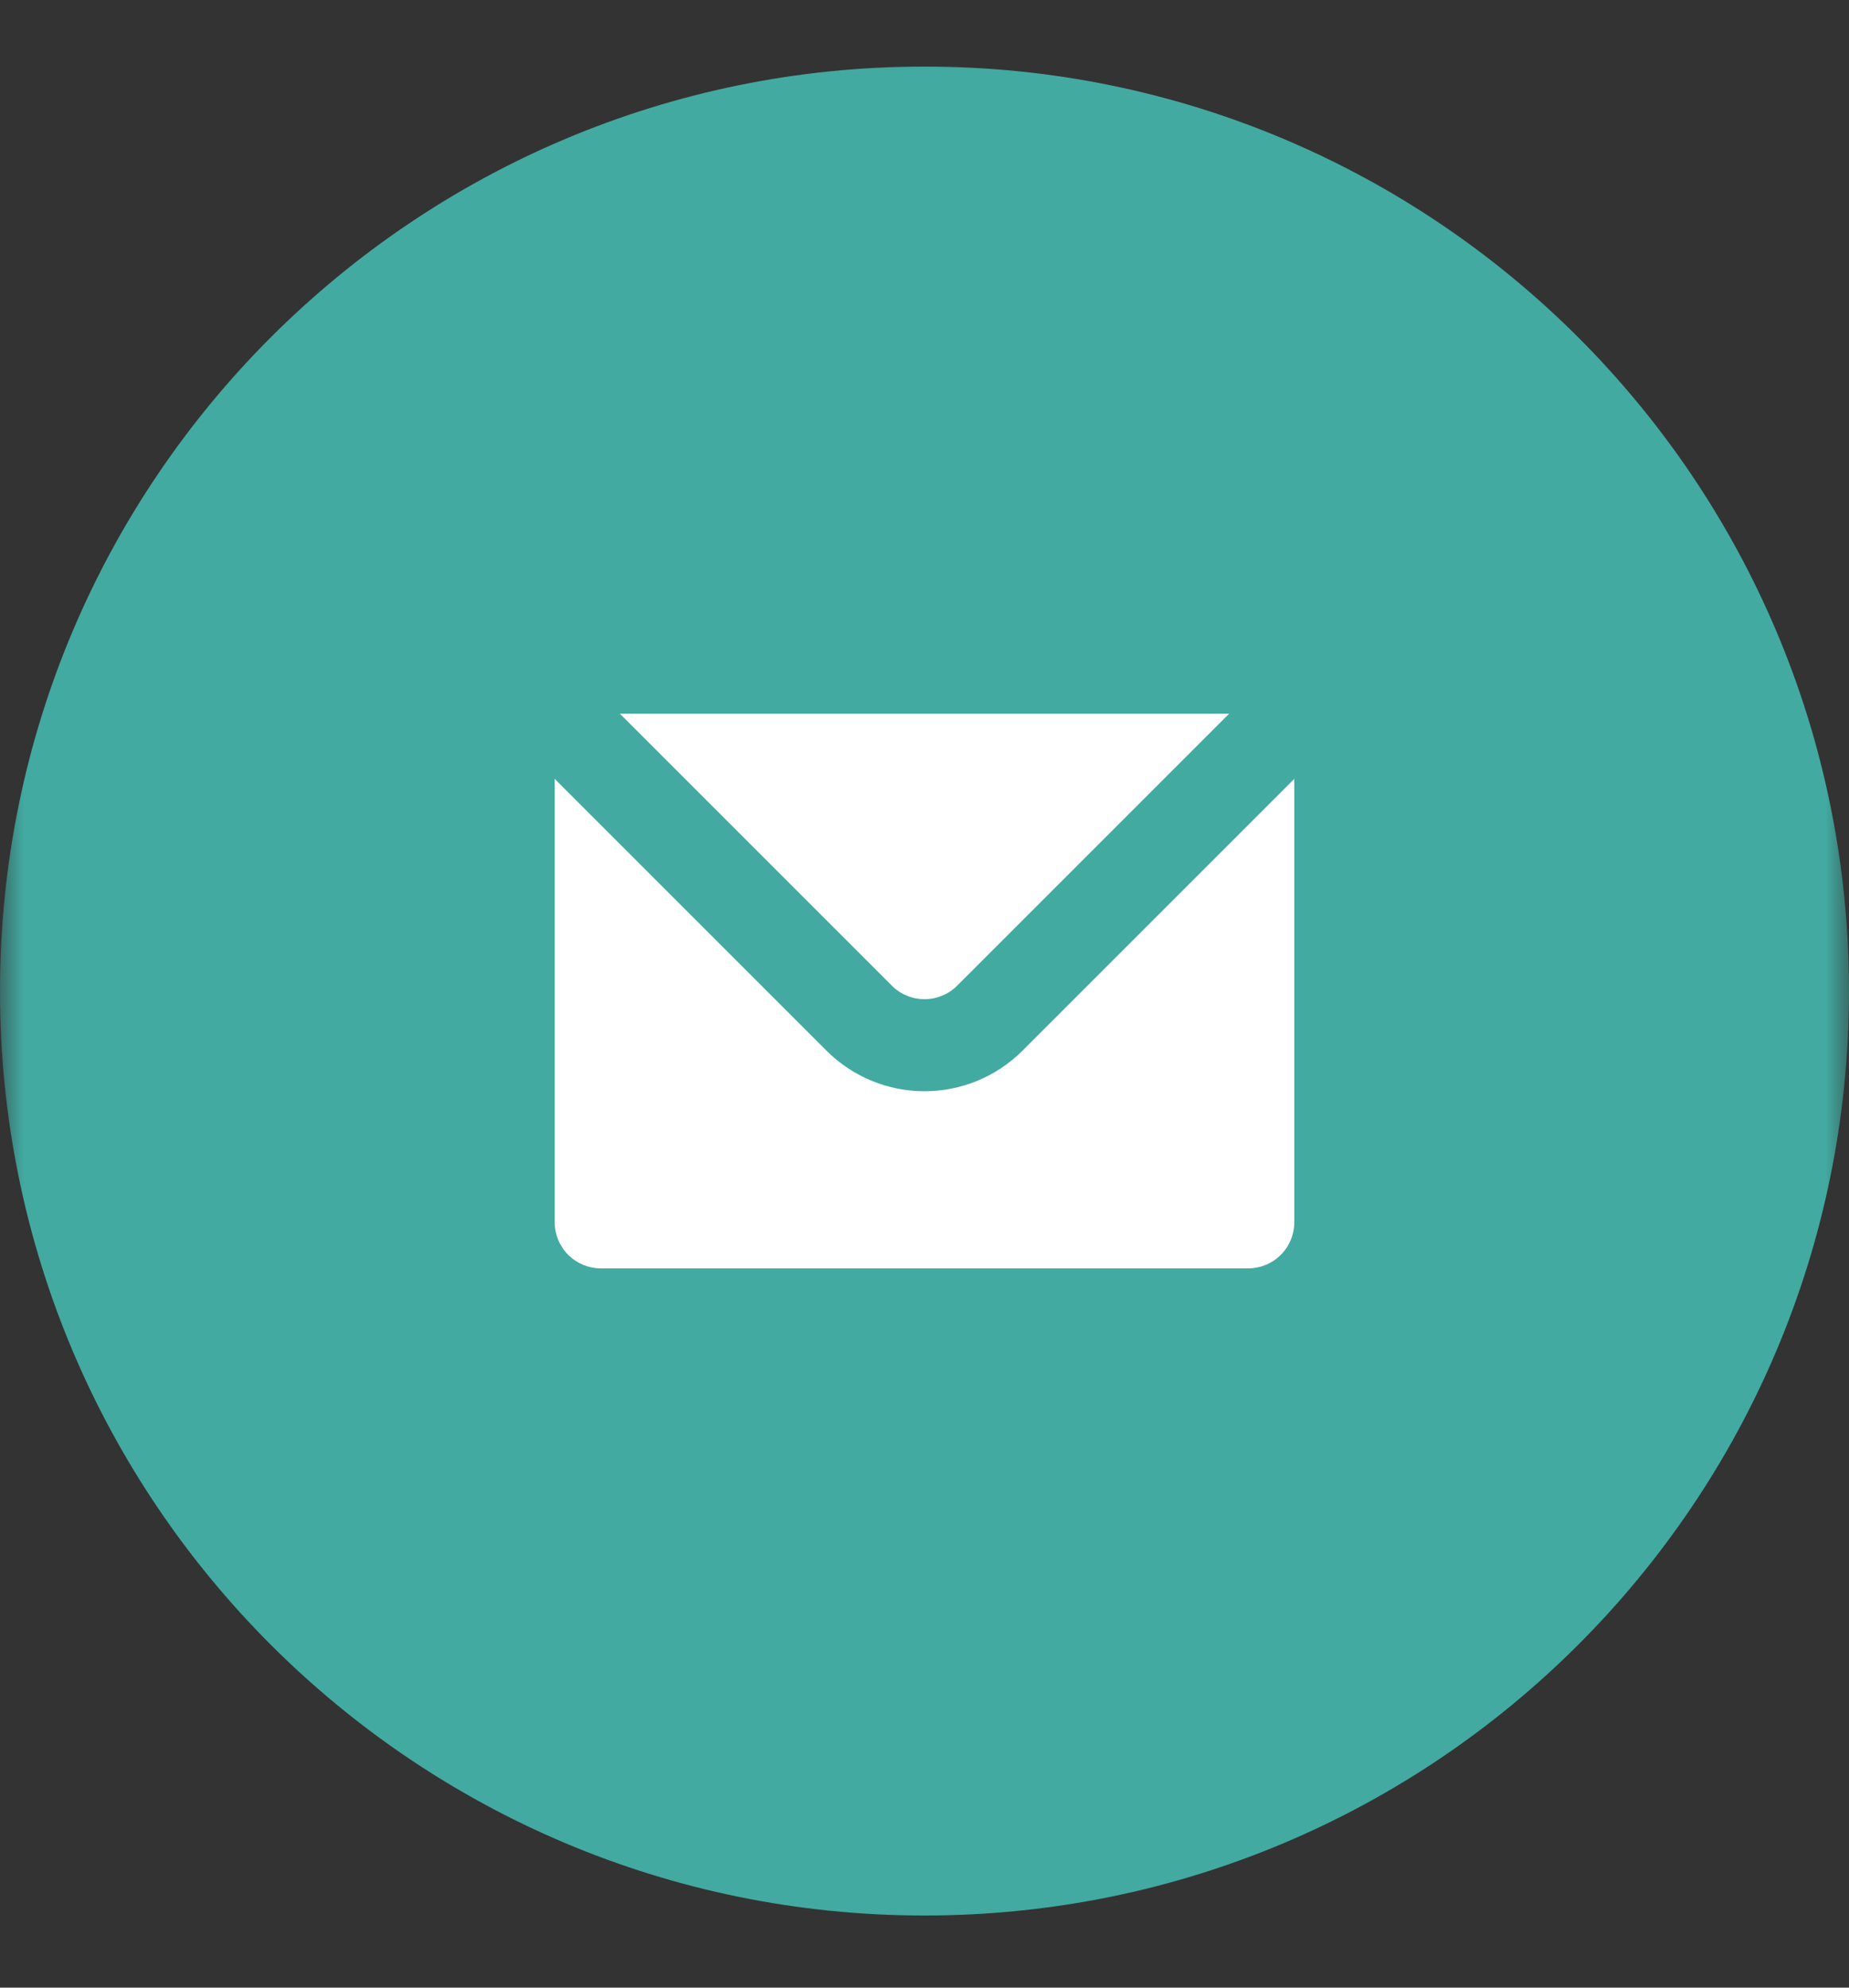 <svg width="40" height="43" viewBox="0 0 40 43" fill="none" xmlns="http://www.w3.org/2000/svg">
<rect x="0" y="0" width="40" height="43" fill="#333333" stroke="none"/>
<mask id="mask0_744_19" style="mask-type:luminance" maskUnits="userSpaceOnUse" x="0" y="1" width="40" height="41">
<path d="M40 1H0V42H40V1Z" fill="white"/>
</mask>
<g mask="url(#mask0_744_19)">
<path d="M20 41.44C31.046 41.44 40 32.486 40 21.44C40 10.395 31.046 1.44 20 1.44C8.954 1.44 0 10.395 0 21.44C0 32.486 8.954 41.44 20 41.44Z" fill="#42AAA1"/>
<path d="M26.59 15.44L20.71 21.32C20.617 21.414 20.506 21.489 20.385 21.539C20.263 21.59 20.132 21.616 20 21.616C19.868 21.616 19.737 21.59 19.615 21.539C19.494 21.489 19.383 21.414 19.29 21.32L13.41 15.44H26.59ZM28 26.44C28 26.706 27.895 26.96 27.707 27.148C27.52 27.335 27.265 27.44 27 27.44H13C12.735 27.44 12.48 27.335 12.293 27.148C12.105 26.96 12 26.706 12 26.44V16.85L17.88 22.73C18.442 23.292 19.205 23.608 20 23.608C20.795 23.608 21.558 23.292 22.12 22.73L28 16.85V26.44Z" fill="white"/>
</g>
</svg>
